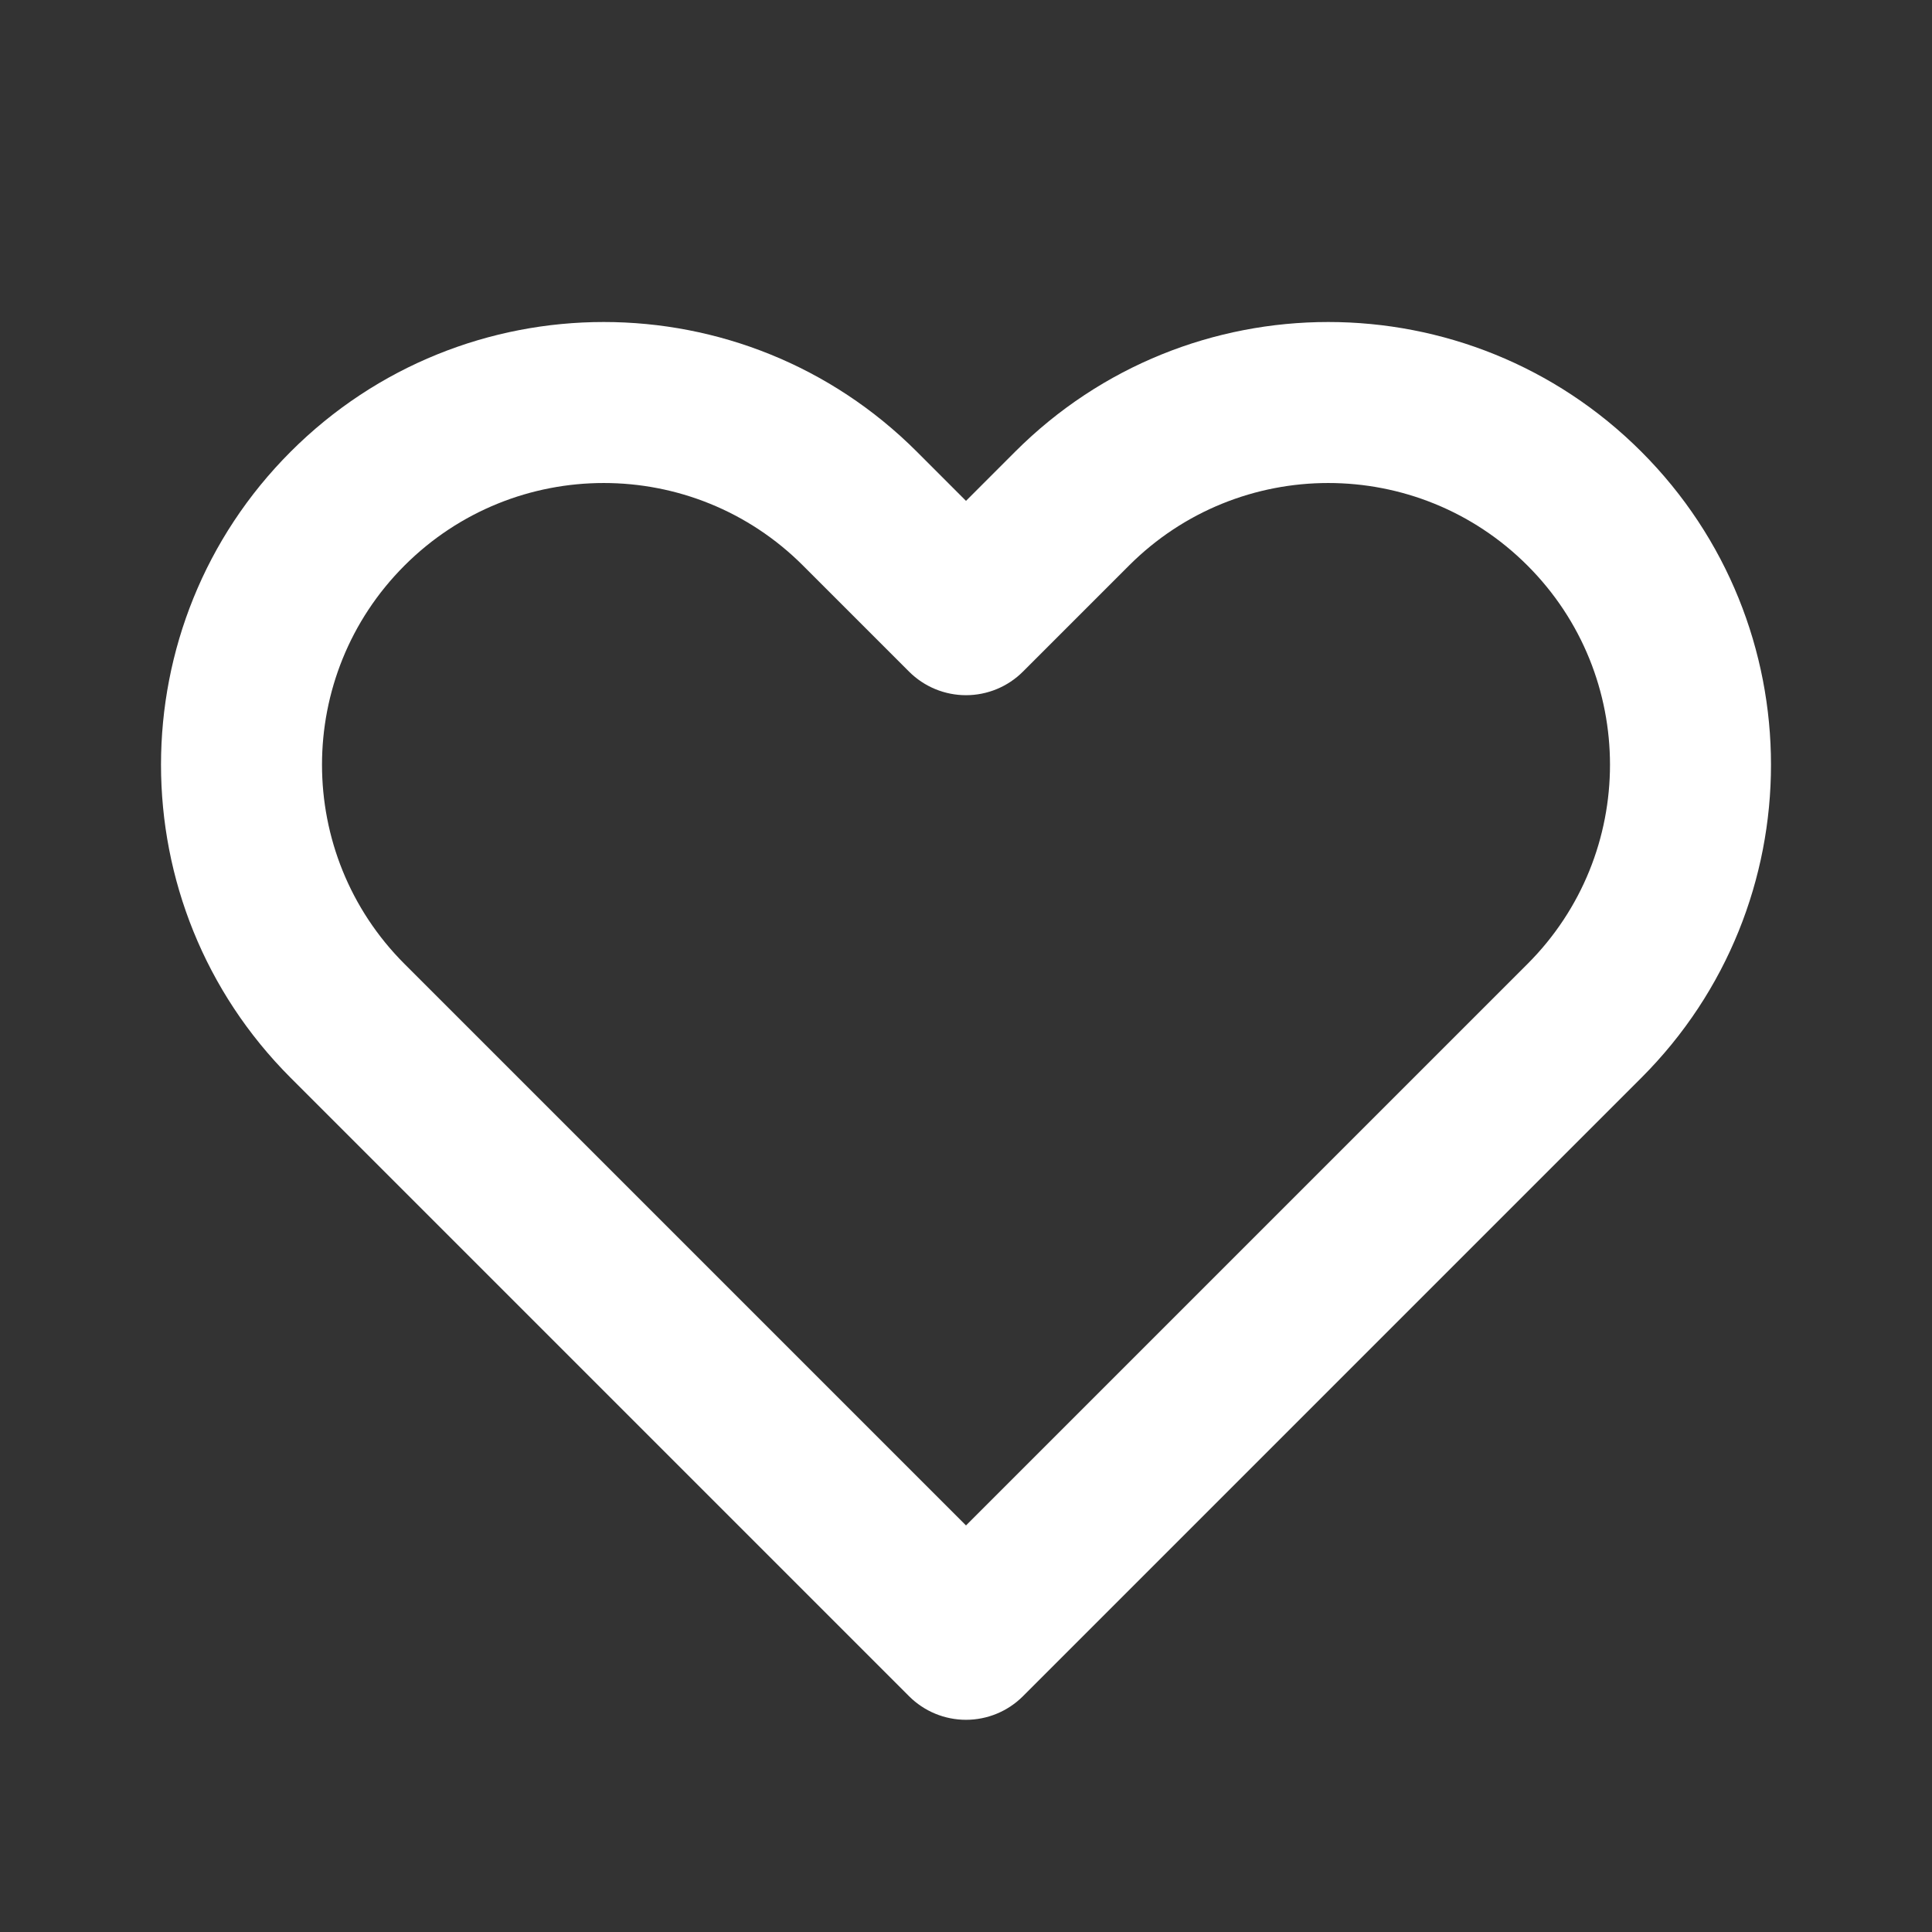 <svg width="60" height="60" viewBox="0 0 60 60" fill="none" xmlns="http://www.w3.org/2000/svg">
<rect x="0" y="0" width="60" height="60" fill="#333333" stroke="none"/>
<path fill-rule="evenodd" clip-rule="evenodd" d="M35.063 17.563C35.063 17.563 35.063 17.563 35.063 17.563L31.768 20.858C31.299 21.327 30.663 21.59 30 21.59C29.337 21.59 28.701 21.327 28.232 20.858L24.937 17.563C21.52 14.146 15.98 14.146 12.563 17.563C9.146 20.98 9.146 26.52 12.563 29.937L30 47.374L47.437 29.937L49.205 31.705L47.437 29.937C50.854 26.52 50.854 20.98 47.437 17.563C44.02 14.146 38.48 14.146 35.063 17.563ZM31.527 14.027C36.897 8.658 45.603 8.658 50.973 14.027C56.342 19.397 56.342 28.103 50.973 33.473L31.768 52.678C31.299 53.147 30.663 53.41 30 53.41C29.337 53.41 28.701 53.147 28.232 52.678L9.027 33.473C3.658 28.103 3.658 19.397 9.027 14.027C14.397 8.658 23.103 8.658 28.473 14.027L30 15.555L31.527 14.027L31.527 14.027Z" fill="white"/>
</svg>
